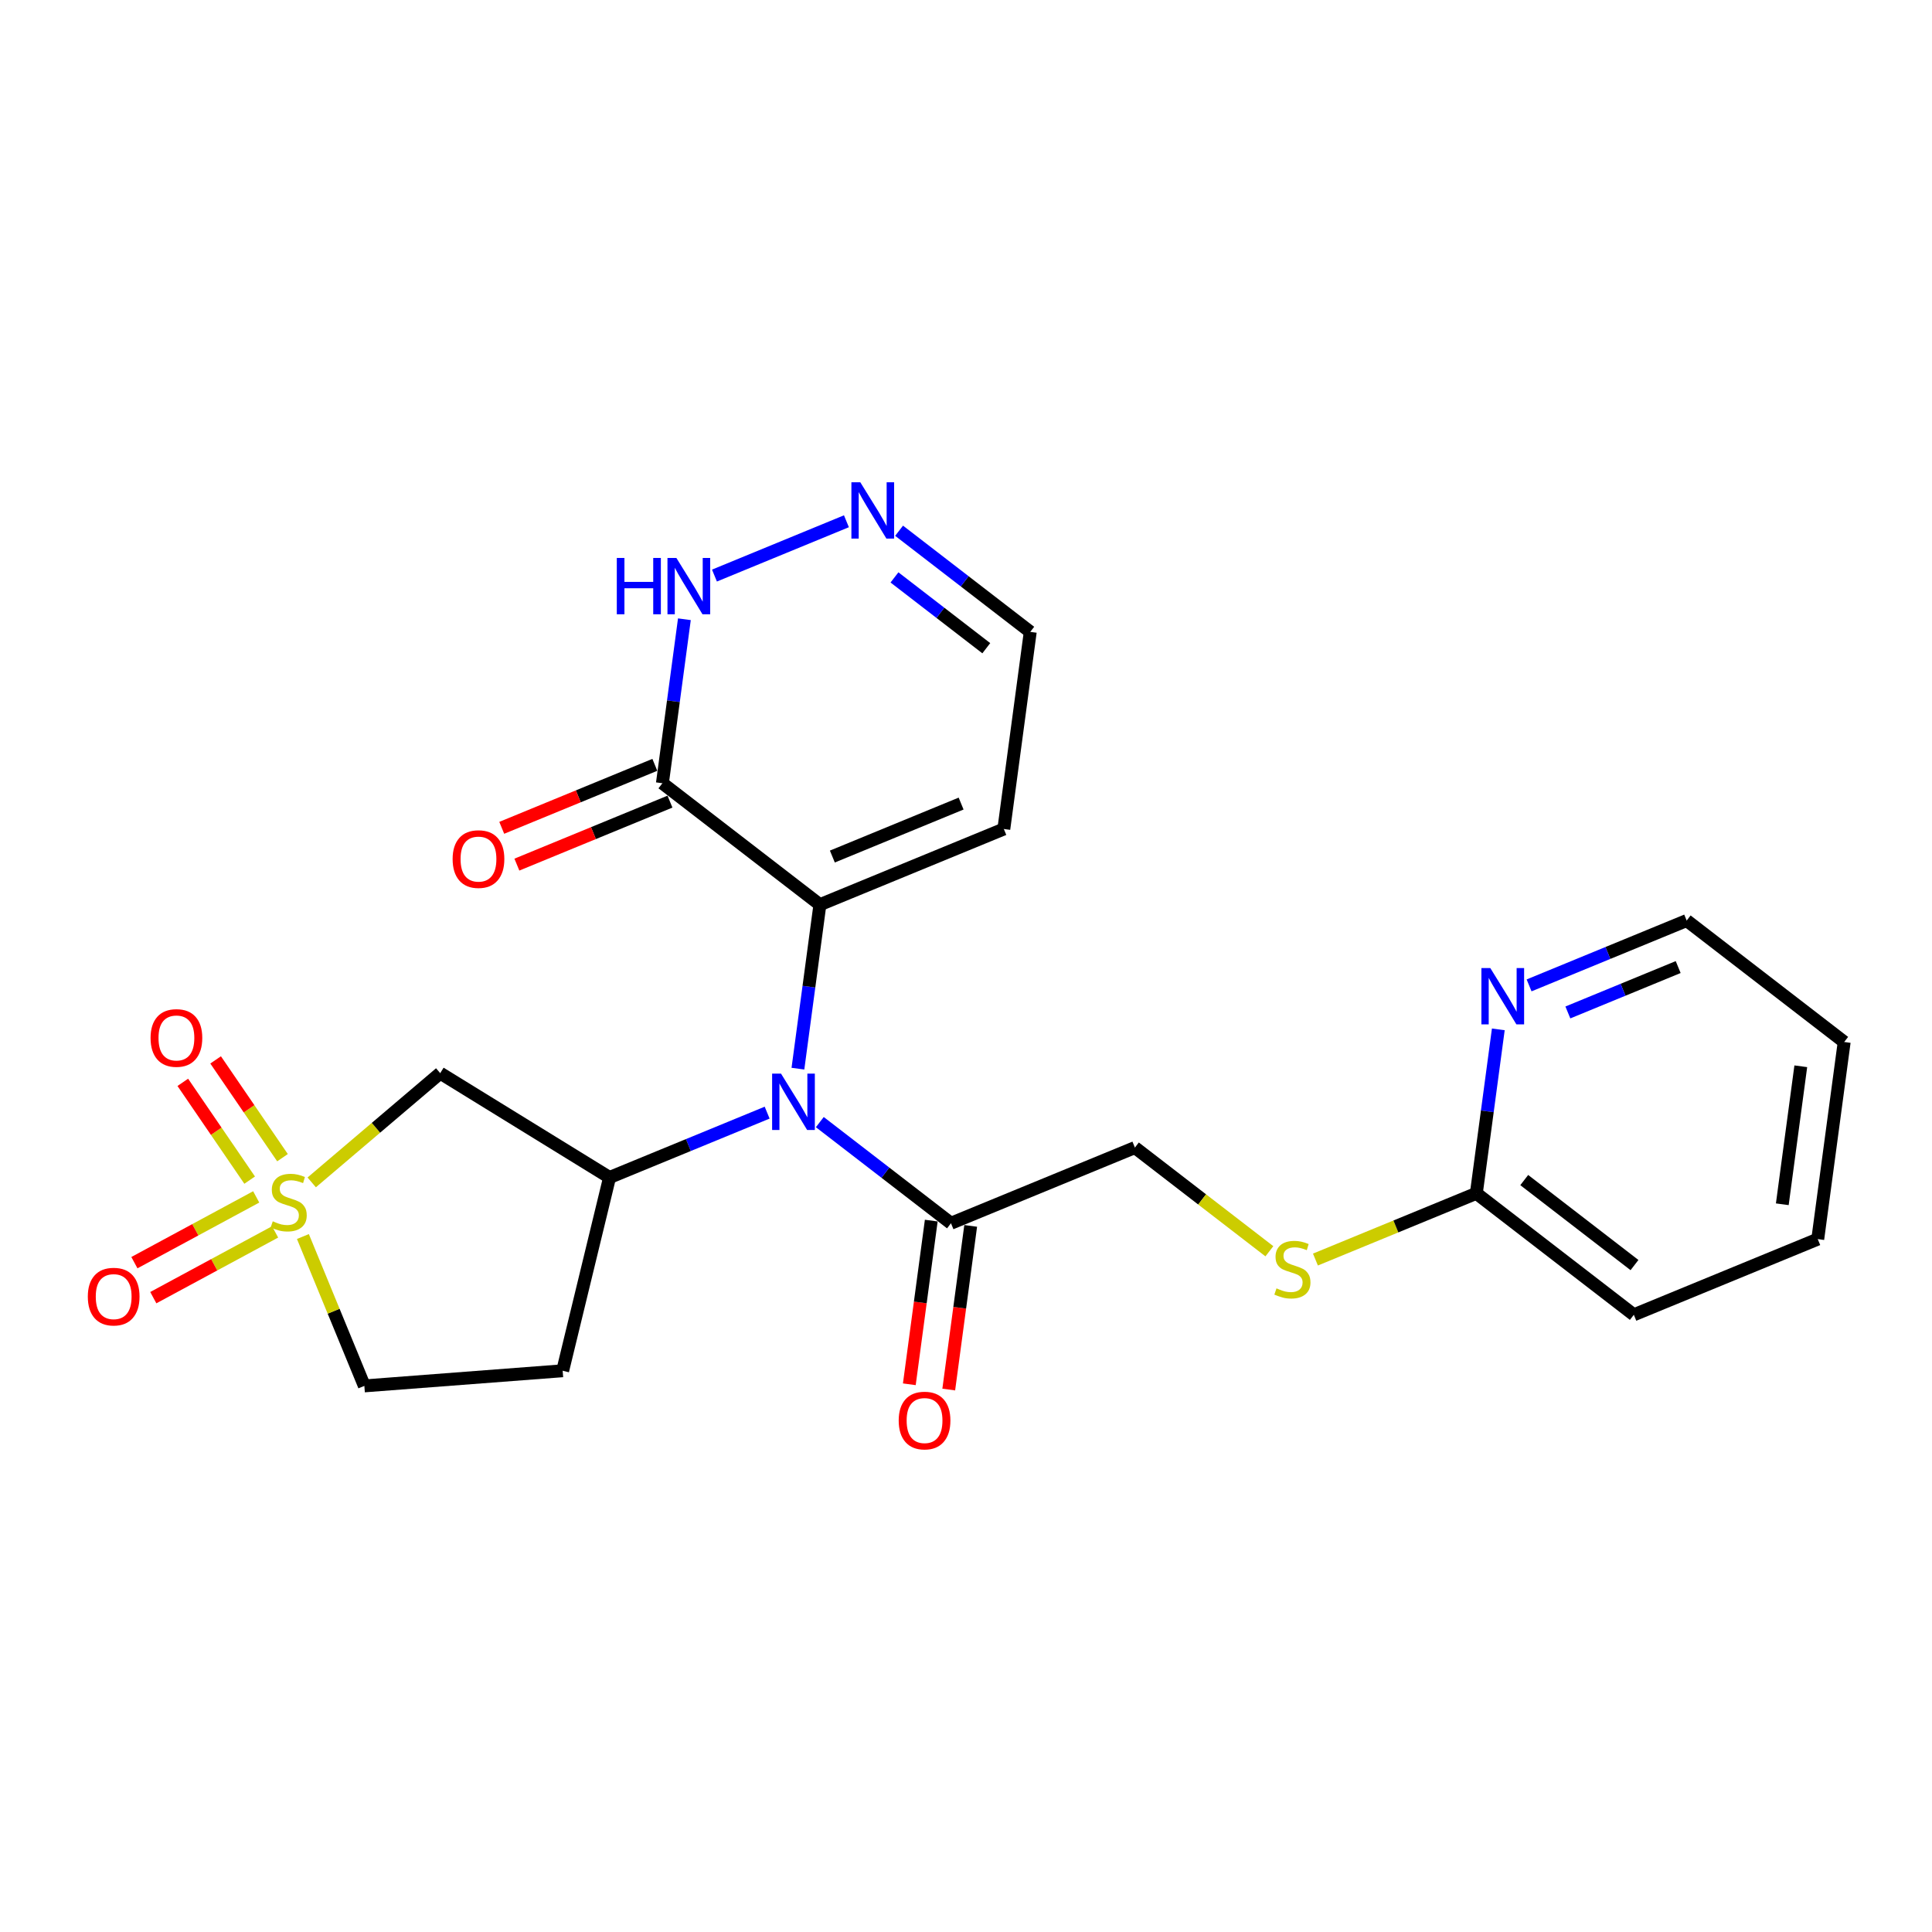 <?xml version='1.0' encoding='iso-8859-1'?>
<svg version='1.1' baseProfile='full'
              xmlns='http://www.w3.org/2000/svg'
                      xmlns:rdkit='http://www.rdkit.org/xml'
                      xmlns:xlink='http://www.w3.org/1999/xlink'
                  xml:space='preserve'
width='300px' height='300px' viewBox='0 0 300 300'>
<!-- END OF HEADER -->
<rect style='opacity:1.0;fill:#FFFFFF;stroke:none' width='300' height='300' x='0' y='0'> </rect>
<rect style='opacity:1.0;fill:#FFFFFF;stroke:none' width='300' height='300' x='0' y='0'> </rect>
<path class='bond-0 atom-0 atom-1' d='M 147.321,215.77 L 149.025,203.063' style='fill:none;fill-rule:evenodd;stroke:#FF0000;stroke-width:2.0px;stroke-linecap:butt;stroke-linejoin:miter;stroke-opacity:1' />
<path class='bond-0 atom-0 atom-1' d='M 149.025,203.063 L 150.728,190.356' style='fill:none;fill-rule:evenodd;stroke:#000000;stroke-width:2.0px;stroke-linecap:butt;stroke-linejoin:miter;stroke-opacity:1' />
<path class='bond-0 atom-0 atom-1' d='M 141.199,214.95 L 142.903,202.242' style='fill:none;fill-rule:evenodd;stroke:#FF0000;stroke-width:2.0px;stroke-linecap:butt;stroke-linejoin:miter;stroke-opacity:1' />
<path class='bond-0 atom-0 atom-1' d='M 142.903,202.242 L 144.606,189.535' style='fill:none;fill-rule:evenodd;stroke:#000000;stroke-width:2.0px;stroke-linecap:butt;stroke-linejoin:miter;stroke-opacity:1' />
<path class='bond-1 atom-1 atom-2' d='M 147.667,189.946 L 176.227,178.195' style='fill:none;fill-rule:evenodd;stroke:#000000;stroke-width:2.0px;stroke-linecap:butt;stroke-linejoin:miter;stroke-opacity:1' />
<path class='bond-9 atom-1 atom-10' d='M 147.667,189.946 L 137.484,182.093' style='fill:none;fill-rule:evenodd;stroke:#000000;stroke-width:2.0px;stroke-linecap:butt;stroke-linejoin:miter;stroke-opacity:1' />
<path class='bond-9 atom-1 atom-10' d='M 137.484,182.093 L 127.3,174.24' style='fill:none;fill-rule:evenodd;stroke:#0000FF;stroke-width:2.0px;stroke-linecap:butt;stroke-linejoin:miter;stroke-opacity:1' />
<path class='bond-2 atom-2 atom-3' d='M 176.227,178.195 L 186.667,186.245' style='fill:none;fill-rule:evenodd;stroke:#000000;stroke-width:2.0px;stroke-linecap:butt;stroke-linejoin:miter;stroke-opacity:1' />
<path class='bond-2 atom-2 atom-3' d='M 186.667,186.245 L 197.108,194.295' style='fill:none;fill-rule:evenodd;stroke:#CCCC00;stroke-width:2.0px;stroke-linecap:butt;stroke-linejoin:miter;stroke-opacity:1' />
<path class='bond-3 atom-3 atom-4' d='M 204.26,195.582 L 216.752,190.442' style='fill:none;fill-rule:evenodd;stroke:#CCCC00;stroke-width:2.0px;stroke-linecap:butt;stroke-linejoin:miter;stroke-opacity:1' />
<path class='bond-3 atom-3 atom-4' d='M 216.752,190.442 L 229.244,185.302' style='fill:none;fill-rule:evenodd;stroke:#000000;stroke-width:2.0px;stroke-linecap:butt;stroke-linejoin:miter;stroke-opacity:1' />
<path class='bond-4 atom-4 atom-5' d='M 229.244,185.302 L 253.7,204.16' style='fill:none;fill-rule:evenodd;stroke:#000000;stroke-width:2.0px;stroke-linecap:butt;stroke-linejoin:miter;stroke-opacity:1' />
<path class='bond-4 atom-4 atom-5' d='M 236.684,183.24 L 253.803,196.44' style='fill:none;fill-rule:evenodd;stroke:#000000;stroke-width:2.0px;stroke-linecap:butt;stroke-linejoin:miter;stroke-opacity:1' />
<path class='bond-24 atom-9 atom-4' d='M 232.657,159.838 L 230.951,172.57' style='fill:none;fill-rule:evenodd;stroke:#0000FF;stroke-width:2.0px;stroke-linecap:butt;stroke-linejoin:miter;stroke-opacity:1' />
<path class='bond-24 atom-9 atom-4' d='M 230.951,172.57 L 229.244,185.302' style='fill:none;fill-rule:evenodd;stroke:#000000;stroke-width:2.0px;stroke-linecap:butt;stroke-linejoin:miter;stroke-opacity:1' />
<path class='bond-5 atom-5 atom-6' d='M 253.7,204.16 L 282.26,192.41' style='fill:none;fill-rule:evenodd;stroke:#000000;stroke-width:2.0px;stroke-linecap:butt;stroke-linejoin:miter;stroke-opacity:1' />
<path class='bond-6 atom-6 atom-7' d='M 282.26,192.41 L 286.364,161.801' style='fill:none;fill-rule:evenodd;stroke:#000000;stroke-width:2.0px;stroke-linecap:butt;stroke-linejoin:miter;stroke-opacity:1' />
<path class='bond-6 atom-6 atom-7' d='M 276.754,186.998 L 279.626,165.571' style='fill:none;fill-rule:evenodd;stroke:#000000;stroke-width:2.0px;stroke-linecap:butt;stroke-linejoin:miter;stroke-opacity:1' />
<path class='bond-7 atom-7 atom-8' d='M 286.364,161.801 L 261.907,142.942' style='fill:none;fill-rule:evenodd;stroke:#000000;stroke-width:2.0px;stroke-linecap:butt;stroke-linejoin:miter;stroke-opacity:1' />
<path class='bond-8 atom-8 atom-9' d='M 261.907,142.942 L 249.672,147.977' style='fill:none;fill-rule:evenodd;stroke:#000000;stroke-width:2.0px;stroke-linecap:butt;stroke-linejoin:miter;stroke-opacity:1' />
<path class='bond-8 atom-8 atom-9' d='M 249.672,147.977 L 237.436,153.011' style='fill:none;fill-rule:evenodd;stroke:#0000FF;stroke-width:2.0px;stroke-linecap:butt;stroke-linejoin:miter;stroke-opacity:1' />
<path class='bond-8 atom-8 atom-9' d='M 260.587,150.165 L 252.022,153.689' style='fill:none;fill-rule:evenodd;stroke:#000000;stroke-width:2.0px;stroke-linecap:butt;stroke-linejoin:miter;stroke-opacity:1' />
<path class='bond-8 atom-8 atom-9' d='M 252.022,153.689 L 243.457,157.213' style='fill:none;fill-rule:evenodd;stroke:#0000FF;stroke-width:2.0px;stroke-linecap:butt;stroke-linejoin:miter;stroke-opacity:1' />
<path class='bond-10 atom-10 atom-11' d='M 123.901,165.942 L 125.608,153.21' style='fill:none;fill-rule:evenodd;stroke:#0000FF;stroke-width:2.0px;stroke-linecap:butt;stroke-linejoin:miter;stroke-opacity:1' />
<path class='bond-10 atom-10 atom-11' d='M 125.608,153.21 L 127.314,140.478' style='fill:none;fill-rule:evenodd;stroke:#000000;stroke-width:2.0px;stroke-linecap:butt;stroke-linejoin:miter;stroke-opacity:1' />
<path class='bond-17 atom-10 atom-18' d='M 119.122,172.77 L 106.887,177.804' style='fill:none;fill-rule:evenodd;stroke:#0000FF;stroke-width:2.0px;stroke-linecap:butt;stroke-linejoin:miter;stroke-opacity:1' />
<path class='bond-17 atom-10 atom-18' d='M 106.887,177.804 L 94.651,182.838' style='fill:none;fill-rule:evenodd;stroke:#000000;stroke-width:2.0px;stroke-linecap:butt;stroke-linejoin:miter;stroke-opacity:1' />
<path class='bond-11 atom-11 atom-12' d='M 127.314,140.478 L 155.874,128.727' style='fill:none;fill-rule:evenodd;stroke:#000000;stroke-width:2.0px;stroke-linecap:butt;stroke-linejoin:miter;stroke-opacity:1' />
<path class='bond-11 atom-11 atom-12' d='M 129.248,133.004 L 149.24,124.778' style='fill:none;fill-rule:evenodd;stroke:#000000;stroke-width:2.0px;stroke-linecap:butt;stroke-linejoin:miter;stroke-opacity:1' />
<path class='bond-25 atom-16 atom-11' d='M 102.858,121.62 L 127.314,140.478' style='fill:none;fill-rule:evenodd;stroke:#000000;stroke-width:2.0px;stroke-linecap:butt;stroke-linejoin:miter;stroke-opacity:1' />
<path class='bond-12 atom-12 atom-13' d='M 155.874,128.727 L 159.978,98.118' style='fill:none;fill-rule:evenodd;stroke:#000000;stroke-width:2.0px;stroke-linecap:butt;stroke-linejoin:miter;stroke-opacity:1' />
<path class='bond-13 atom-13 atom-14' d='M 159.978,98.118 L 149.794,90.266' style='fill:none;fill-rule:evenodd;stroke:#000000;stroke-width:2.0px;stroke-linecap:butt;stroke-linejoin:miter;stroke-opacity:1' />
<path class='bond-13 atom-13 atom-14' d='M 149.794,90.266 L 139.61,82.413' style='fill:none;fill-rule:evenodd;stroke:#0000FF;stroke-width:2.0px;stroke-linecap:butt;stroke-linejoin:miter;stroke-opacity:1' />
<path class='bond-13 atom-13 atom-14' d='M 153.151,100.654 L 146.022,95.157' style='fill:none;fill-rule:evenodd;stroke:#000000;stroke-width:2.0px;stroke-linecap:butt;stroke-linejoin:miter;stroke-opacity:1' />
<path class='bond-13 atom-13 atom-14' d='M 146.022,95.157 L 138.894,89.66' style='fill:none;fill-rule:evenodd;stroke:#0000FF;stroke-width:2.0px;stroke-linecap:butt;stroke-linejoin:miter;stroke-opacity:1' />
<path class='bond-14 atom-14 atom-15' d='M 131.432,80.942 L 110.94,89.374' style='fill:none;fill-rule:evenodd;stroke:#0000FF;stroke-width:2.0px;stroke-linecap:butt;stroke-linejoin:miter;stroke-opacity:1' />
<path class='bond-15 atom-15 atom-16' d='M 106.272,96.156 L 104.565,108.888' style='fill:none;fill-rule:evenodd;stroke:#0000FF;stroke-width:2.0px;stroke-linecap:butt;stroke-linejoin:miter;stroke-opacity:1' />
<path class='bond-15 atom-15 atom-16' d='M 104.565,108.888 L 102.858,121.62' style='fill:none;fill-rule:evenodd;stroke:#000000;stroke-width:2.0px;stroke-linecap:butt;stroke-linejoin:miter;stroke-opacity:1' />
<path class='bond-16 atom-16 atom-17' d='M 101.683,118.764 L 89.796,123.655' style='fill:none;fill-rule:evenodd;stroke:#000000;stroke-width:2.0px;stroke-linecap:butt;stroke-linejoin:miter;stroke-opacity:1' />
<path class='bond-16 atom-16 atom-17' d='M 89.796,123.655 L 77.91,128.545' style='fill:none;fill-rule:evenodd;stroke:#FF0000;stroke-width:2.0px;stroke-linecap:butt;stroke-linejoin:miter;stroke-opacity:1' />
<path class='bond-16 atom-16 atom-17' d='M 104.033,124.476 L 92.147,129.367' style='fill:none;fill-rule:evenodd;stroke:#000000;stroke-width:2.0px;stroke-linecap:butt;stroke-linejoin:miter;stroke-opacity:1' />
<path class='bond-16 atom-16 atom-17' d='M 92.147,129.367 L 80.26,134.257' style='fill:none;fill-rule:evenodd;stroke:#FF0000;stroke-width:2.0px;stroke-linecap:butt;stroke-linejoin:miter;stroke-opacity:1' />
<path class='bond-18 atom-18 atom-19' d='M 94.651,182.838 L 87.371,212.85' style='fill:none;fill-rule:evenodd;stroke:#000000;stroke-width:2.0px;stroke-linecap:butt;stroke-linejoin:miter;stroke-opacity:1' />
<path class='bond-26 atom-24 atom-18' d='M 68.357,166.64 L 94.651,182.838' style='fill:none;fill-rule:evenodd;stroke:#000000;stroke-width:2.0px;stroke-linecap:butt;stroke-linejoin:miter;stroke-opacity:1' />
<path class='bond-19 atom-19 atom-20' d='M 87.371,212.85 L 56.577,215.201' style='fill:none;fill-rule:evenodd;stroke:#000000;stroke-width:2.0px;stroke-linecap:butt;stroke-linejoin:miter;stroke-opacity:1' />
<path class='bond-20 atom-20 atom-21' d='M 56.577,215.201 L 51.806,203.604' style='fill:none;fill-rule:evenodd;stroke:#000000;stroke-width:2.0px;stroke-linecap:butt;stroke-linejoin:miter;stroke-opacity:1' />
<path class='bond-20 atom-20 atom-21' d='M 51.806,203.604 L 47.035,192.008' style='fill:none;fill-rule:evenodd;stroke:#CCCC00;stroke-width:2.0px;stroke-linecap:butt;stroke-linejoin:miter;stroke-opacity:1' />
<path class='bond-21 atom-21 atom-22' d='M 39.783,185.854 L 30.326,190.96' style='fill:none;fill-rule:evenodd;stroke:#CCCC00;stroke-width:2.0px;stroke-linecap:butt;stroke-linejoin:miter;stroke-opacity:1' />
<path class='bond-21 atom-21 atom-22' d='M 30.326,190.96 L 20.869,196.065' style='fill:none;fill-rule:evenodd;stroke:#FF0000;stroke-width:2.0px;stroke-linecap:butt;stroke-linejoin:miter;stroke-opacity:1' />
<path class='bond-21 atom-21 atom-22' d='M 42.717,191.289 L 33.26,196.395' style='fill:none;fill-rule:evenodd;stroke:#CCCC00;stroke-width:2.0px;stroke-linecap:butt;stroke-linejoin:miter;stroke-opacity:1' />
<path class='bond-21 atom-21 atom-22' d='M 33.26,196.395 L 23.804,201.5' style='fill:none;fill-rule:evenodd;stroke:#FF0000;stroke-width:2.0px;stroke-linecap:butt;stroke-linejoin:miter;stroke-opacity:1' />
<path class='bond-22 atom-21 atom-23' d='M 43.866,179.765 L 38.674,172.172' style='fill:none;fill-rule:evenodd;stroke:#CCCC00;stroke-width:2.0px;stroke-linecap:butt;stroke-linejoin:miter;stroke-opacity:1' />
<path class='bond-22 atom-21 atom-23' d='M 38.674,172.172 L 33.482,164.58' style='fill:none;fill-rule:evenodd;stroke:#FF0000;stroke-width:2.0px;stroke-linecap:butt;stroke-linejoin:miter;stroke-opacity:1' />
<path class='bond-22 atom-21 atom-23' d='M 38.767,183.251 L 33.575,175.659' style='fill:none;fill-rule:evenodd;stroke:#CCCC00;stroke-width:2.0px;stroke-linecap:butt;stroke-linejoin:miter;stroke-opacity:1' />
<path class='bond-22 atom-21 atom-23' d='M 33.575,175.659 L 28.384,168.066' style='fill:none;fill-rule:evenodd;stroke:#FF0000;stroke-width:2.0px;stroke-linecap:butt;stroke-linejoin:miter;stroke-opacity:1' />
<path class='bond-23 atom-21 atom-24' d='M 48.403,183.601 L 58.38,175.12' style='fill:none;fill-rule:evenodd;stroke:#CCCC00;stroke-width:2.0px;stroke-linecap:butt;stroke-linejoin:miter;stroke-opacity:1' />
<path class='bond-23 atom-21 atom-24' d='M 58.38,175.12 L 68.357,166.64' style='fill:none;fill-rule:evenodd;stroke:#000000;stroke-width:2.0px;stroke-linecap:butt;stroke-linejoin:miter;stroke-opacity:1' />
<path  class='atom-0' d='M 139.549 220.579
Q 139.549 218.479, 140.587 217.306
Q 141.624 216.132, 143.564 216.132
Q 145.503 216.132, 146.541 217.306
Q 147.579 218.479, 147.579 220.579
Q 147.579 222.704, 146.529 223.915
Q 145.479 225.113, 143.564 225.113
Q 141.637 225.113, 140.587 223.915
Q 139.549 222.716, 139.549 220.579
M 143.564 224.125
Q 144.898 224.125, 145.615 223.235
Q 146.343 222.333, 146.343 220.579
Q 146.343 218.862, 145.615 217.997
Q 144.898 217.12, 143.564 217.12
Q 142.23 217.12, 141.501 217.985
Q 140.784 218.85, 140.784 220.579
Q 140.784 222.346, 141.501 223.235
Q 142.23 224.125, 143.564 224.125
' fill='#FF0000'/>
<path  class='atom-3' d='M 198.213 200.055
Q 198.312 200.092, 198.72 200.265
Q 199.127 200.438, 199.572 200.549
Q 200.029 200.648, 200.474 200.648
Q 201.301 200.648, 201.783 200.252
Q 202.265 199.845, 202.265 199.141
Q 202.265 198.659, 202.018 198.362
Q 201.783 198.066, 201.413 197.905
Q 201.042 197.745, 200.424 197.559
Q 199.646 197.325, 199.177 197.102
Q 198.72 196.88, 198.386 196.411
Q 198.065 195.941, 198.065 195.151
Q 198.065 194.051, 198.806 193.372
Q 199.56 192.692, 201.042 192.692
Q 202.055 192.692, 203.204 193.174
L 202.92 194.125
Q 201.87 193.693, 201.079 193.693
Q 200.227 193.693, 199.757 194.051
Q 199.288 194.397, 199.3 195.002
Q 199.3 195.472, 199.535 195.756
Q 199.782 196.04, 200.128 196.201
Q 200.486 196.361, 201.079 196.546
Q 201.87 196.794, 202.339 197.041
Q 202.809 197.288, 203.142 197.794
Q 203.488 198.288, 203.488 199.141
Q 203.488 200.351, 202.673 201.006
Q 201.87 201.648, 200.523 201.648
Q 199.745 201.648, 199.152 201.475
Q 198.571 201.315, 197.88 201.031
L 198.213 200.055
' fill='#CCCC00'/>
<path  class='atom-9' d='M 231.414 150.32
L 234.28 154.953
Q 234.564 155.41, 235.021 156.237
Q 235.478 157.065, 235.503 157.114
L 235.503 150.32
L 236.664 150.32
L 236.664 159.066
L 235.466 159.066
L 232.39 154.001
Q 232.032 153.408, 231.649 152.729
Q 231.278 152.05, 231.167 151.84
L 231.167 159.066
L 230.03 159.066
L 230.03 150.32
L 231.414 150.32
' fill='#0000FF'/>
<path  class='atom-10' d='M 121.278 166.714
L 124.144 171.347
Q 124.428 171.804, 124.885 172.631
Q 125.342 173.459, 125.367 173.508
L 125.367 166.714
L 126.528 166.714
L 126.528 175.46
L 125.329 175.46
L 122.254 170.395
Q 121.895 169.803, 121.512 169.123
Q 121.142 168.444, 121.031 168.234
L 121.031 175.46
L 119.894 175.46
L 119.894 166.714
L 121.278 166.714
' fill='#0000FF'/>
<path  class='atom-14' d='M 133.588 74.887
L 136.454 79.52
Q 136.738 79.977, 137.195 80.804
Q 137.652 81.632, 137.677 81.681
L 137.677 74.887
L 138.838 74.887
L 138.838 83.633
L 137.64 83.633
L 134.564 78.568
Q 134.206 77.975, 133.823 77.296
Q 133.452 76.617, 133.341 76.407
L 133.341 83.633
L 132.205 83.633
L 132.205 74.887
L 133.588 74.887
' fill='#0000FF'/>
<path  class='atom-15' d='M 95.776 86.638
L 96.962 86.638
L 96.962 90.356
L 101.433 90.356
L 101.433 86.638
L 102.619 86.638
L 102.619 95.384
L 101.433 95.384
L 101.433 91.344
L 96.962 91.344
L 96.962 95.384
L 95.776 95.384
L 95.776 86.638
' fill='#0000FF'/>
<path  class='atom-15' d='M 105.028 86.638
L 107.894 91.27
Q 108.178 91.727, 108.635 92.555
Q 109.092 93.383, 109.117 93.432
L 109.117 86.638
L 110.278 86.638
L 110.278 95.384
L 109.08 95.384
L 106.004 90.319
Q 105.646 89.726, 105.263 89.047
Q 104.892 88.367, 104.781 88.157
L 104.781 95.384
L 103.645 95.384
L 103.645 86.638
L 105.028 86.638
' fill='#0000FF'/>
<path  class='atom-17' d='M 70.283 133.395
Q 70.283 131.295, 71.321 130.122
Q 72.359 128.948, 74.298 128.948
Q 76.237 128.948, 77.275 130.122
Q 78.313 131.295, 78.313 133.395
Q 78.313 135.52, 77.263 136.731
Q 76.213 137.929, 74.298 137.929
Q 72.371 137.929, 71.321 136.731
Q 70.283 135.533, 70.283 133.395
M 74.298 136.941
Q 75.632 136.941, 76.349 136.051
Q 77.078 135.15, 77.078 133.395
Q 77.078 131.678, 76.349 130.814
Q 75.632 129.937, 74.298 129.937
Q 72.964 129.937, 72.235 130.801
Q 71.519 131.666, 71.519 133.395
Q 71.519 135.162, 72.235 136.051
Q 72.964 136.941, 74.298 136.941
' fill='#FF0000'/>
<path  class='atom-21' d='M 42.356 189.643
Q 42.455 189.68, 42.862 189.853
Q 43.27 190.025, 43.715 190.137
Q 44.172 190.235, 44.616 190.235
Q 45.444 190.235, 45.926 189.84
Q 46.407 189.433, 46.407 188.728
Q 46.407 188.247, 46.16 187.95
Q 45.926 187.654, 45.555 187.493
Q 45.185 187.332, 44.567 187.147
Q 43.789 186.912, 43.319 186.69
Q 42.862 186.468, 42.529 185.998
Q 42.208 185.529, 42.208 184.738
Q 42.208 183.639, 42.949 182.959
Q 43.702 182.28, 45.185 182.28
Q 46.197 182.28, 47.346 182.762
L 47.062 183.713
Q 46.012 183.281, 45.222 183.281
Q 44.369 183.281, 43.9 183.639
Q 43.43 183.985, 43.443 184.59
Q 43.443 185.06, 43.678 185.344
Q 43.925 185.628, 44.27 185.788
Q 44.629 185.949, 45.222 186.134
Q 46.012 186.381, 46.482 186.628
Q 46.951 186.875, 47.285 187.382
Q 47.63 187.876, 47.63 188.728
Q 47.63 189.939, 46.815 190.594
Q 46.012 191.236, 44.666 191.236
Q 43.888 191.236, 43.294 191.063
Q 42.714 190.903, 42.022 190.618
L 42.356 189.643
' fill='#CCCC00'/>
<path  class='atom-22' d='M 13.636 201.337
Q 13.636 199.237, 14.674 198.064
Q 15.712 196.89, 17.651 196.89
Q 19.591 196.89, 20.628 198.064
Q 21.666 199.237, 21.666 201.337
Q 21.666 203.462, 20.616 204.673
Q 19.566 205.871, 17.651 205.871
Q 15.724 205.871, 14.674 204.673
Q 13.636 203.474, 13.636 201.337
M 17.651 204.883
Q 18.985 204.883, 19.702 203.993
Q 20.431 203.091, 20.431 201.337
Q 20.431 199.62, 19.702 198.755
Q 18.985 197.878, 17.651 197.878
Q 16.317 197.878, 15.588 198.743
Q 14.872 199.608, 14.872 201.337
Q 14.872 203.104, 15.588 203.993
Q 16.317 204.883, 17.651 204.883
' fill='#FF0000'/>
<path  class='atom-23' d='M 23.38 161.173
Q 23.38 159.073, 24.417 157.899
Q 25.455 156.726, 27.394 156.726
Q 29.334 156.726, 30.372 157.899
Q 31.409 159.073, 31.409 161.173
Q 31.409 163.297, 30.359 164.508
Q 29.309 165.706, 27.394 165.706
Q 25.467 165.706, 24.417 164.508
Q 23.38 163.31, 23.38 161.173
M 27.394 164.718
Q 28.729 164.718, 29.445 163.829
Q 30.174 162.927, 30.174 161.173
Q 30.174 159.456, 29.445 158.591
Q 28.729 157.714, 27.394 157.714
Q 26.06 157.714, 25.331 158.579
Q 24.615 159.443, 24.615 161.173
Q 24.615 162.939, 25.331 163.829
Q 26.06 164.718, 27.394 164.718
' fill='#FF0000'/>
</svg>
